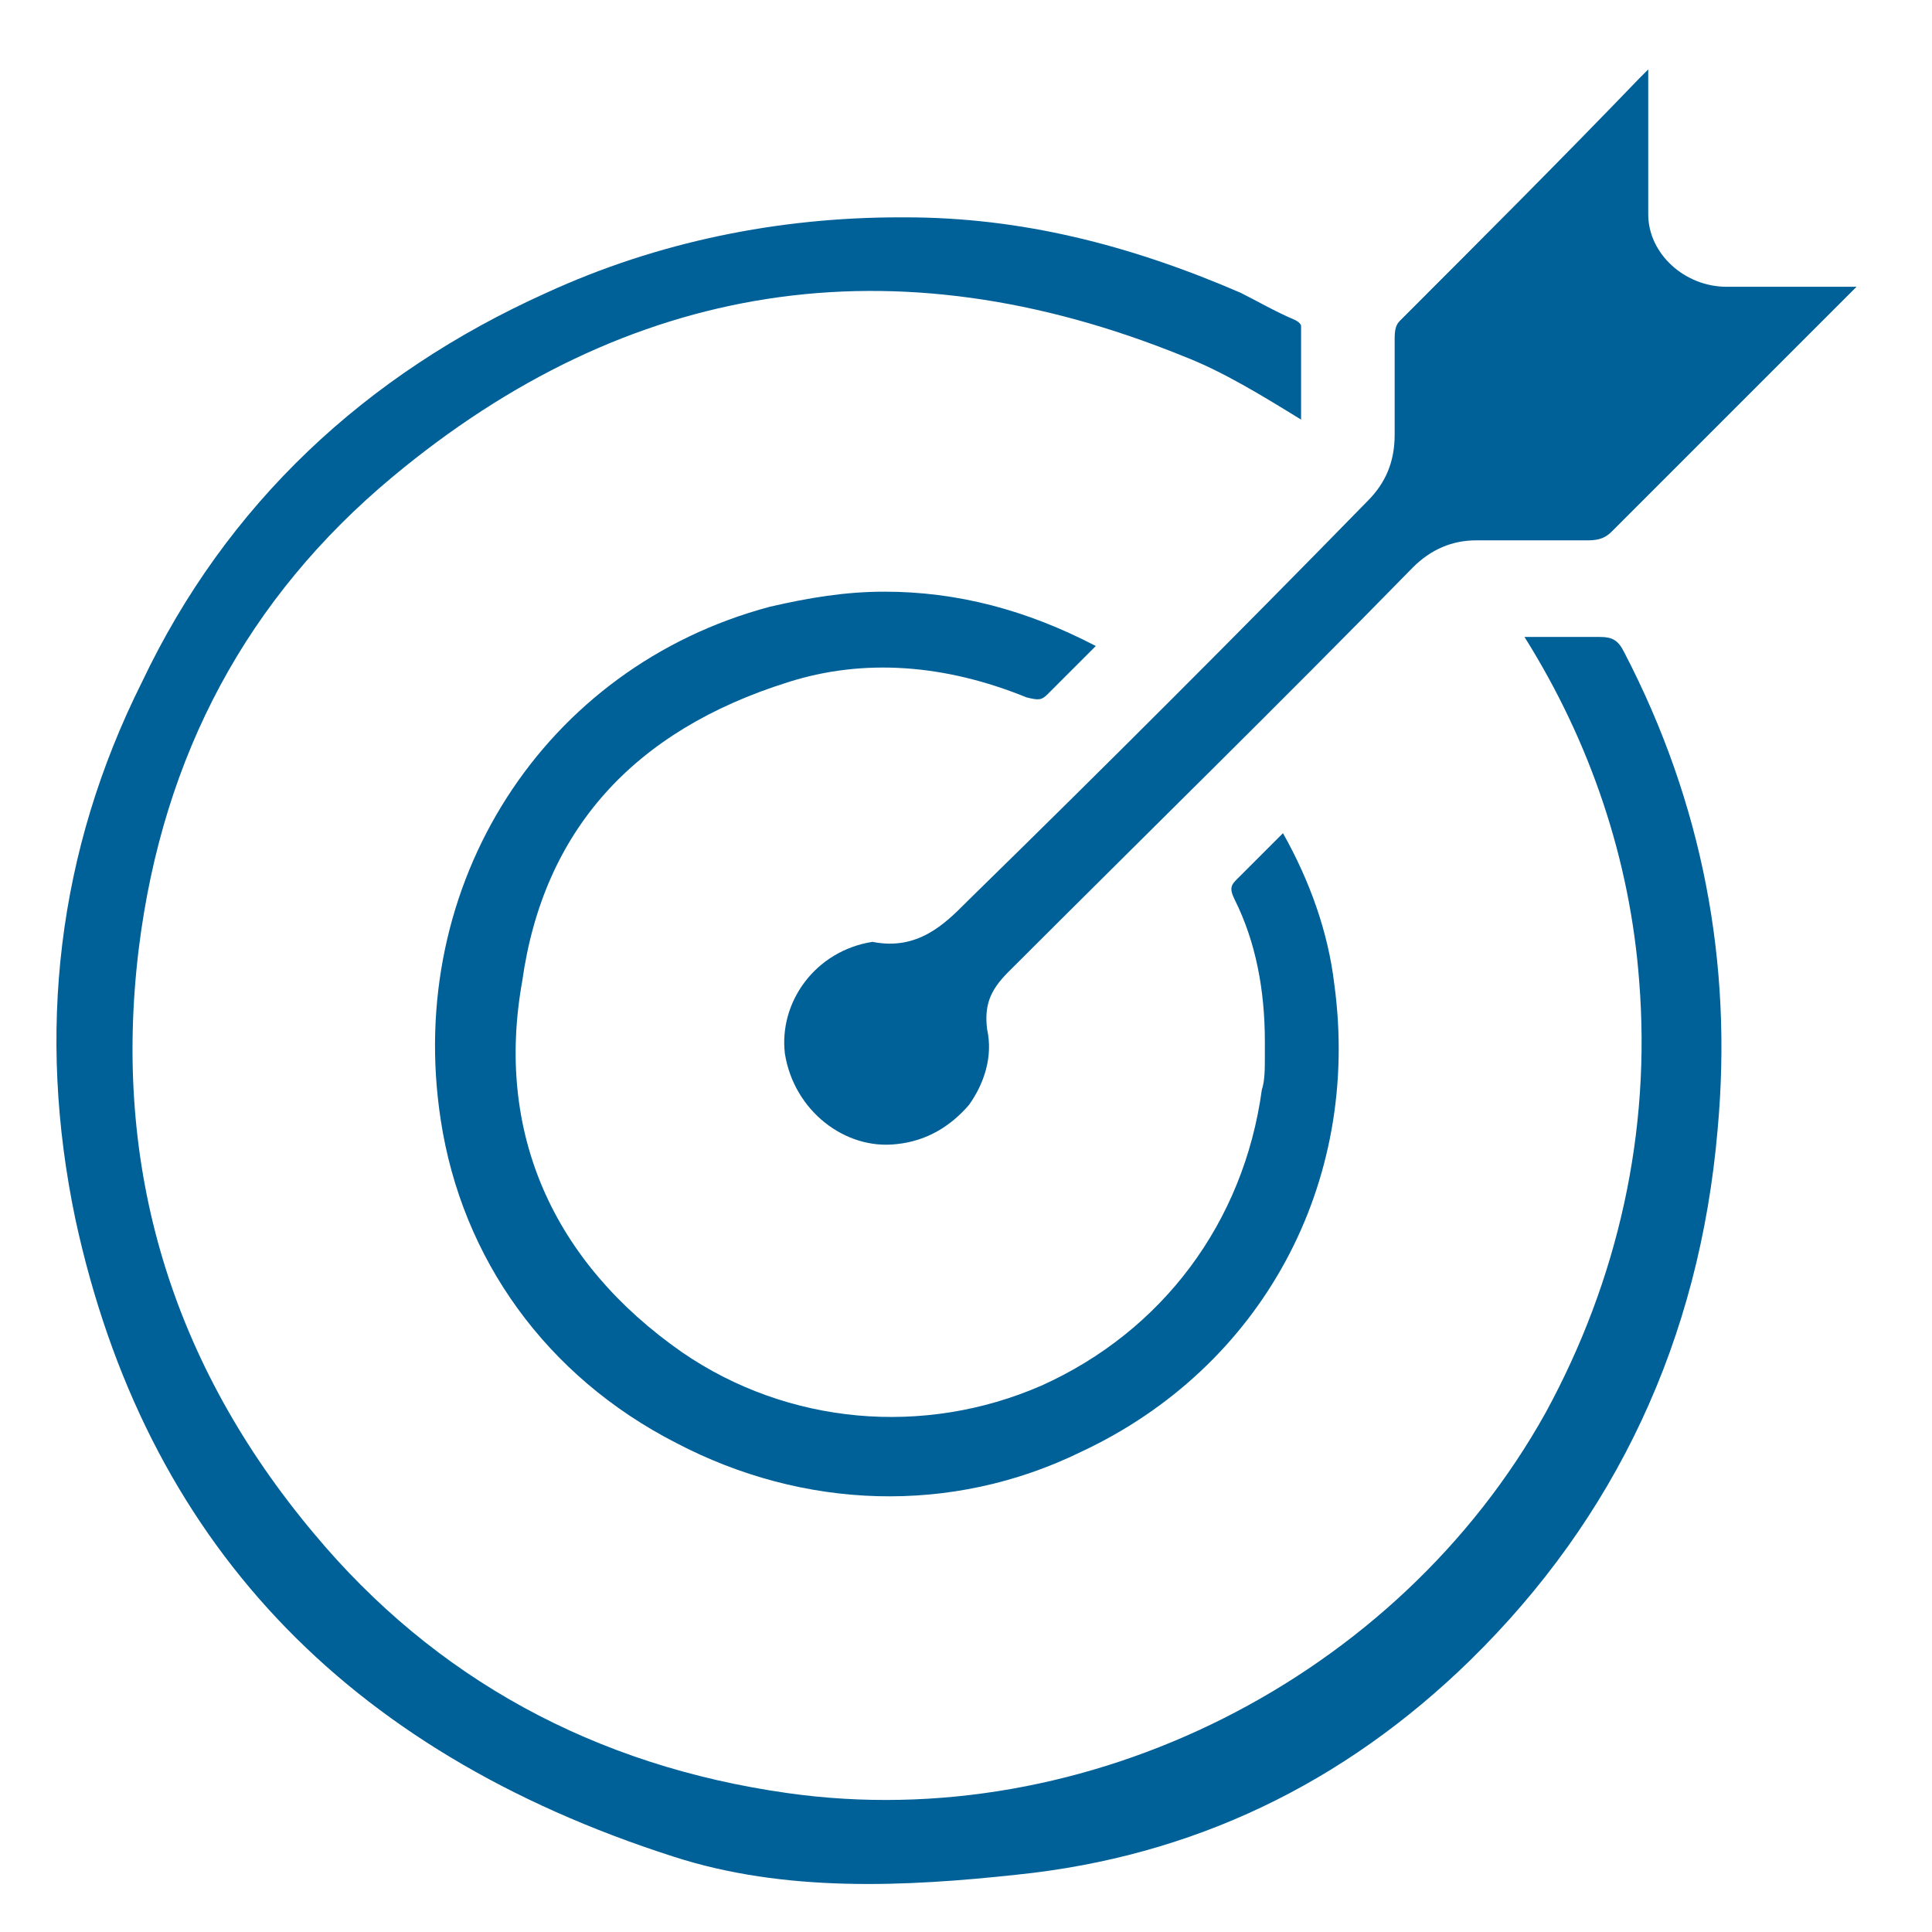 <?xml version="1.0" encoding="utf-8"?>
<!-- Generator: Adobe Illustrator 25.1.0, SVG Export Plug-In . SVG Version: 6.00 Build 0)  -->
<svg version="1.1" id="Layer_1" xmlns="http://www.w3.org/2000/svg" xmlns:xlink="http://www.w3.org/1999/xlink" x="0px" y="0px"
	 viewBox="0 0 64 64" style="enable-background:new 0 0 64 64;" xml:space="preserve">
<style type="text/css">
	.st0{fill:#006098;}
	.st1{fill-rule:evenodd;clip-rule:evenodd;fill:#006098;}
</style>
<path class="st0" d="M42.9,10.6L42.9,10.6c-0.7-0.3-1.2-0.6-1.8-0.9C37.4,8.1,33.8,7.2,30,7.2c-0.1,0-0.1,0-0.2,0
	c-4,0-8,0.8-11.7,2.5c-6,2.7-10.6,7-13.4,12.9c-2.8,5.6-3.5,11.6-2.2,17.8C4.8,51,11.4,58,22.3,61.5c3.7,1.2,7.7,1,11.4,0.6
	c5.8-0.6,10.8-3,15-7.1c4.8-4.7,7.6-10.6,8.2-17.6c0.5-5.5-0.5-10.8-3.1-15.8c-0.2-0.4-0.4-0.5-0.8-0.5c-0.6,0-1.2,0-1.8,0
	c-0.2,0-0.4,0-0.7,0c2.2,3.5,3.5,7.4,3.8,11.4c0.4,5-0.7,9.9-3.1,14.3c-4.9,8.8-15.2,14-25.1,12.6c-6.4-0.9-11.7-3.8-15.7-8.6
	c-4.7-5.6-6.7-12.1-5.8-19.4c0.8-6.4,3.6-11.6,8.4-15.6c7.8-6.5,16.6-7.9,26.2-4c1.3,0.5,2.6,1.3,3.9,2.1v-3.1
	C43.1,10.8,43.1,10.7,42.9,10.6z"/>
<path class="st0" d="M26.1,22.6c2.5-0.8,5.2-0.6,7.9,0.5c0.4,0.1,0.5,0.1,0.7-0.1c0.5-0.5,1-1,1.6-1.6c-2.3-1.2-4.6-1.8-7-1.8
	c-1.3,0-2.5,0.2-3.8,0.5c-7.5,2-12.1,9.2-10.9,17c0.7,4.6,3.5,8.5,7.8,10.7c4.2,2.2,9.1,2.4,13.4,0.3c6-2.8,9.3-8.9,8.4-15.5
	c-0.2-1.7-0.8-3.4-1.7-5c-0.1,0.1-0.3,0.3-0.4,0.4c-0.4,0.4-0.7,0.7-1.1,1.1c-0.2,0.2-0.3,0.3-0.1,0.7c0.7,1.4,1,3,1,4.7v0
	c0,0.2,0,0.3,0,0.5c0,0.4,0,0.8-0.1,1.1c-0.6,4.4-3.3,8-7.3,9.8c-3.9,1.7-8.4,1.3-11.9-1.1c-4.3-3-6.2-7.3-5.3-12.3
	C18,27.5,21,24.2,26.1,22.6z"/>
<path class="st0" d="M54.6,7.1c0-0.7,0-1.3,0-2c0-0.4,0-0.9,0-1.3c0-0.5,0-1,0-1.5l-0.3,0.3c-2.6,2.7-5.2,5.3-7.9,8
	c-0.1,0.1-0.2,0.2-0.2,0.6c0,0.4,0,0.8,0,1.2c0,0.7,0,1.3,0,2c0,0.9-0.3,1.6-0.9,2.2C41,21,36.6,25.4,32.1,29.8L32,29.9
	c-0.7,0.7-1.6,1.6-3.1,1.3c-1.9,0.3-3.1,2-2.9,3.7c0.3,1.9,2,3.2,3.7,3c1-0.1,1.8-0.6,2.4-1.3c0.5-0.7,0.8-1.6,0.6-2.5
	c-0.1-0.8,0.1-1.3,0.7-1.9c4.5-4.5,9-8.9,13.4-13.4c0.6-0.6,1.3-0.9,2.1-0.9l1.5,0c0.7,0,1.4,0,2.2,0c0.4,0,0.6-0.1,0.8-0.3
	c1.8-1.8,3.6-3.6,5.4-5.4l2.7-2.7c-1.4,0-2.9,0-4.3,0C55.8,9.5,54.6,8.4,54.6,7.1z"/>
</svg>
